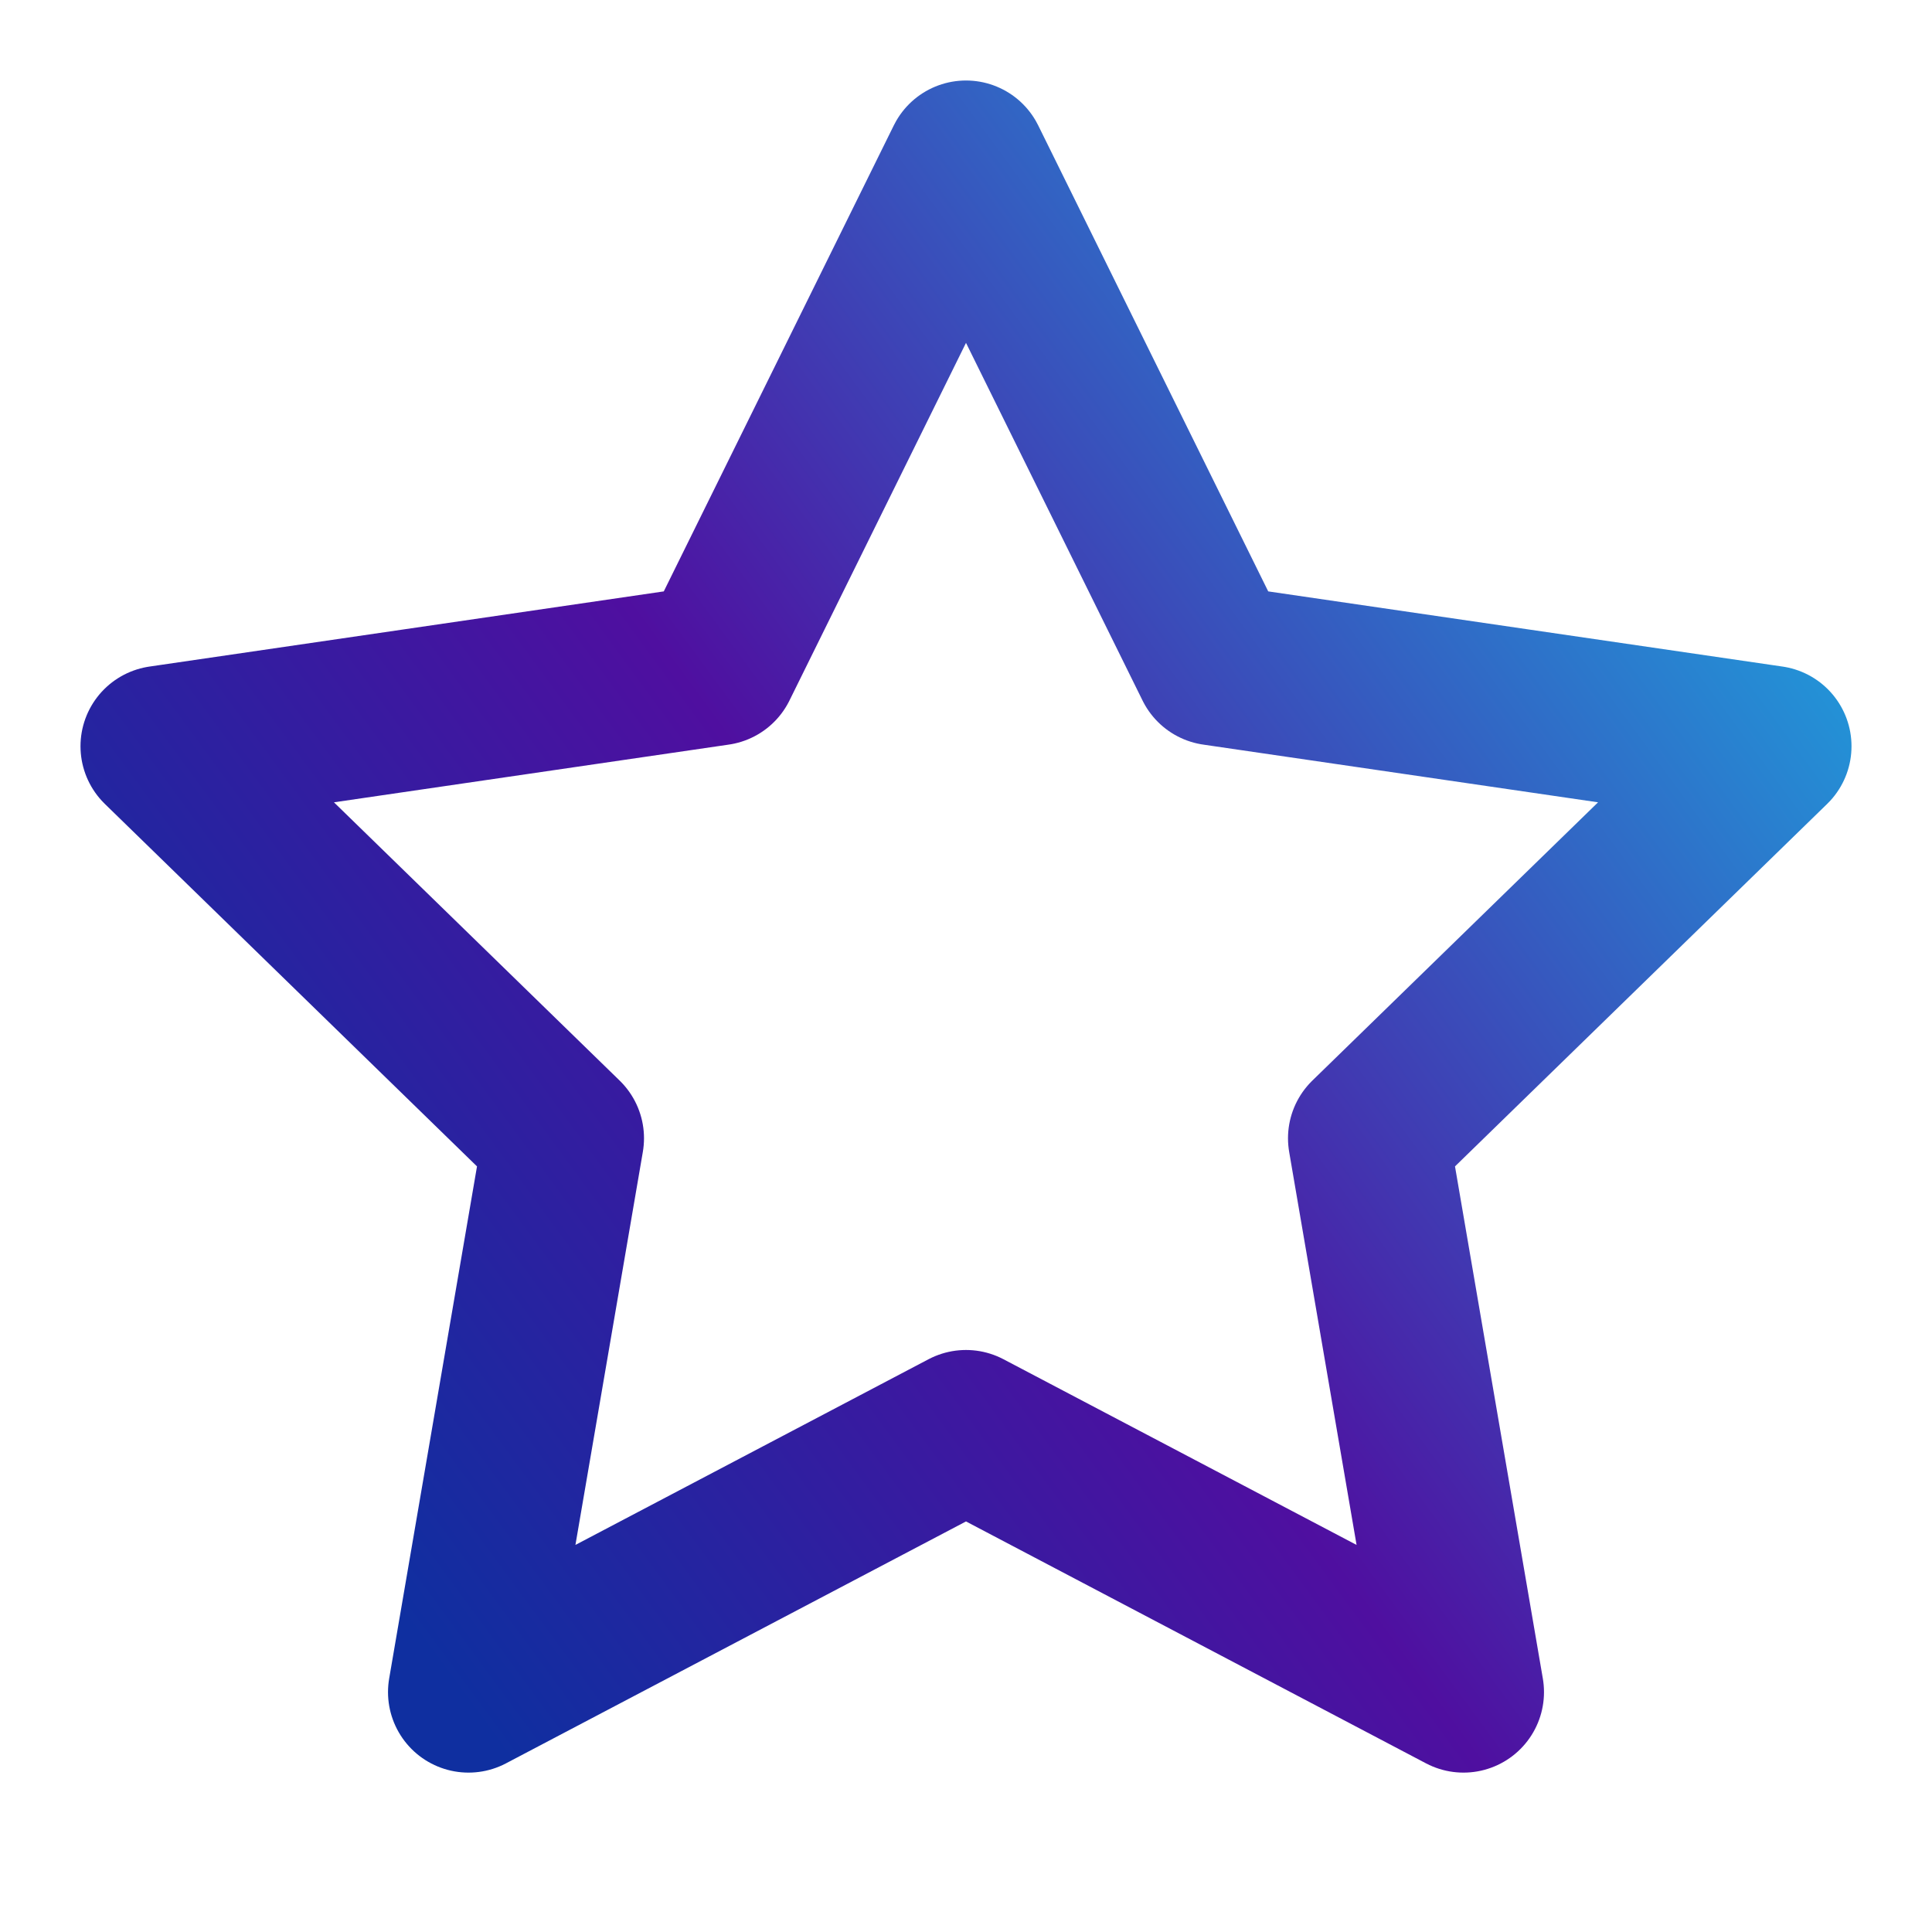 <svg xmlns="http://www.w3.org/2000/svg" width="24" height="24" viewBox="0 0 24 24" fill="none">
  <path d="M12 2L15.09 8.26L22 9.27L17 14.14L18.18 21.02L12 17.77L5.82 21.02L7 14.14L2 9.27L8.91 8.26L12 2Z" stroke="url(#paint0_linear_129_630)" stroke-width="2" stroke-linecap="round" stroke-linejoin="round"/>
  <defs>
    <linearGradient id="paint0_linear_129_630" x1="19.941" y1="2" x2="1.601" y2="15.473" gradientUnits="userSpaceOnUse">
      <stop stop-color="#1DA4DE"/>
      <stop offset="0.573" stop-color="#4F0FA0"/>
      <stop offset="1" stop-color="#0F2FA0"/>
    </linearGradient>
  </defs>
</svg>